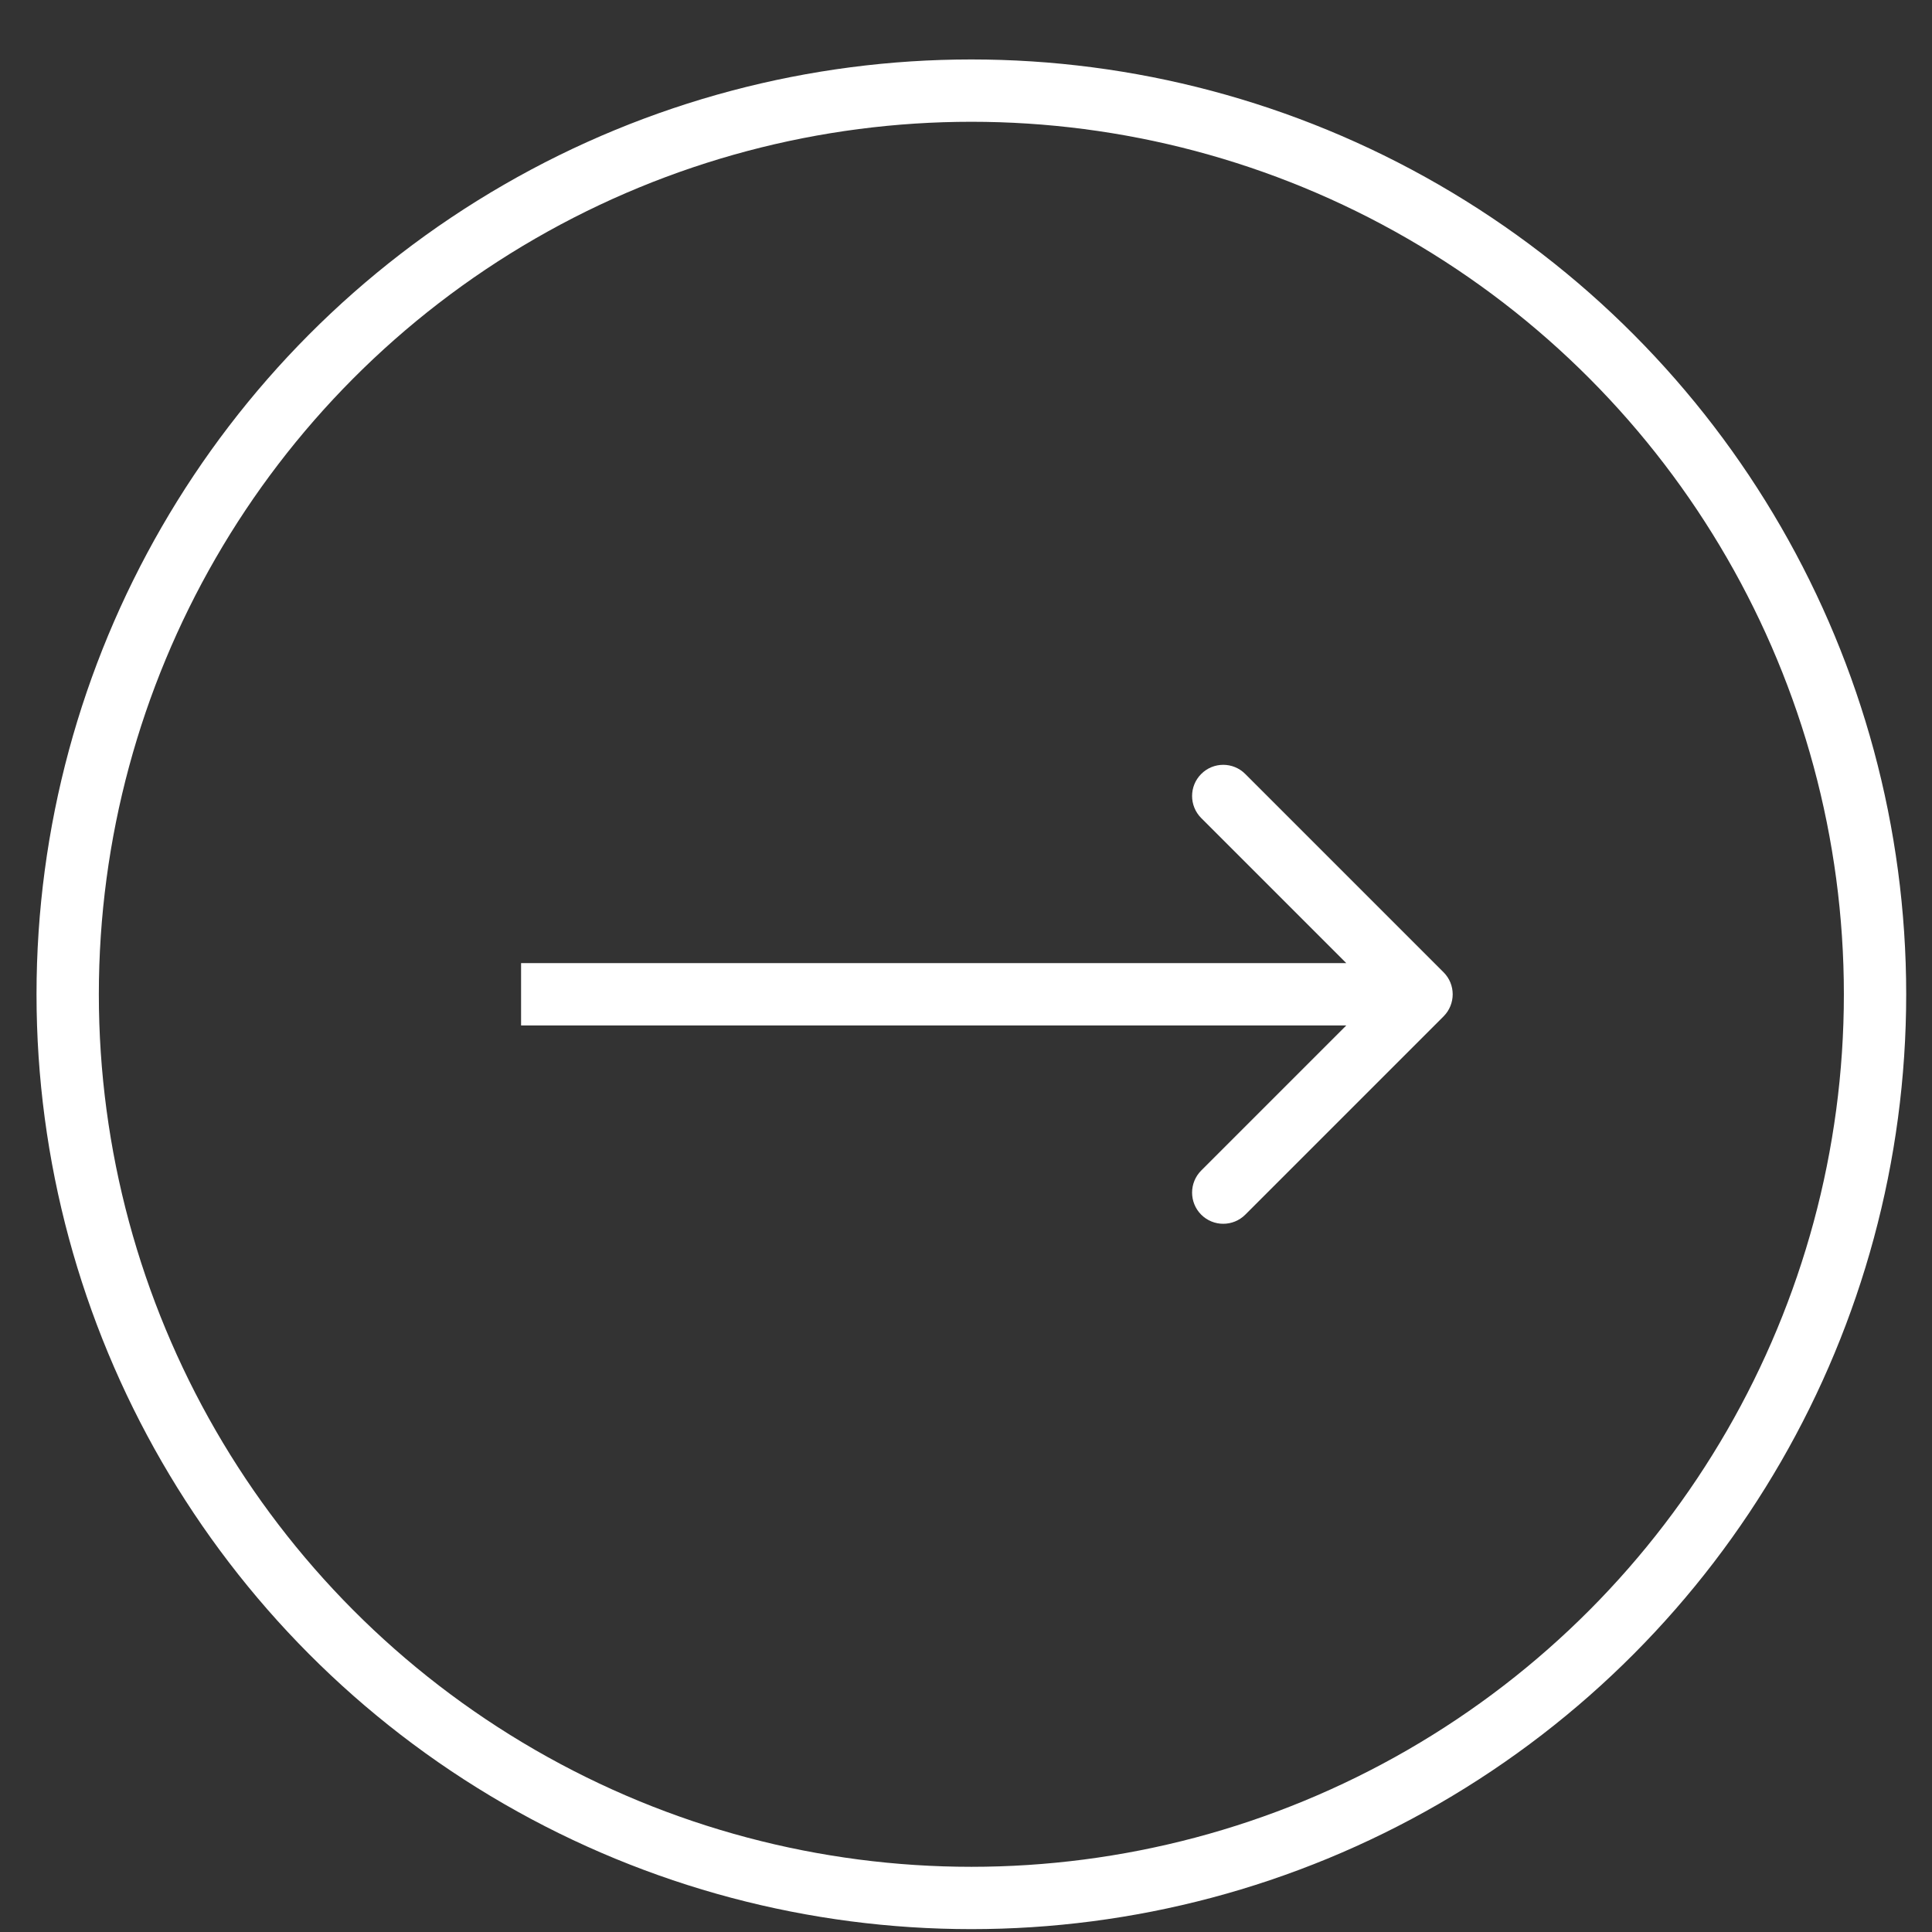 <svg width="31" height="31" viewBox="0 0 31 31" fill="none" xmlns="http://www.w3.org/2000/svg">
<rect x="0" y="0" width="31" height="31" fill="#333333" stroke="none"/>
<circle cx="15.586" cy="15.954" r="14.5" stroke="white"/>
<path d="M23.163 16.308C23.358 16.112 23.358 15.796 23.163 15.601L19.981 12.419C19.786 12.223 19.469 12.223 19.274 12.419C19.079 12.614 19.079 12.93 19.274 13.126L22.102 15.954L19.274 18.782C19.079 18.978 19.079 19.294 19.274 19.49C19.469 19.685 19.786 19.685 19.981 19.49L23.163 16.308ZM8.361 15.954V16.454H22.81V15.954V15.454H8.361V15.954Z" fill="white"/>
</svg>

